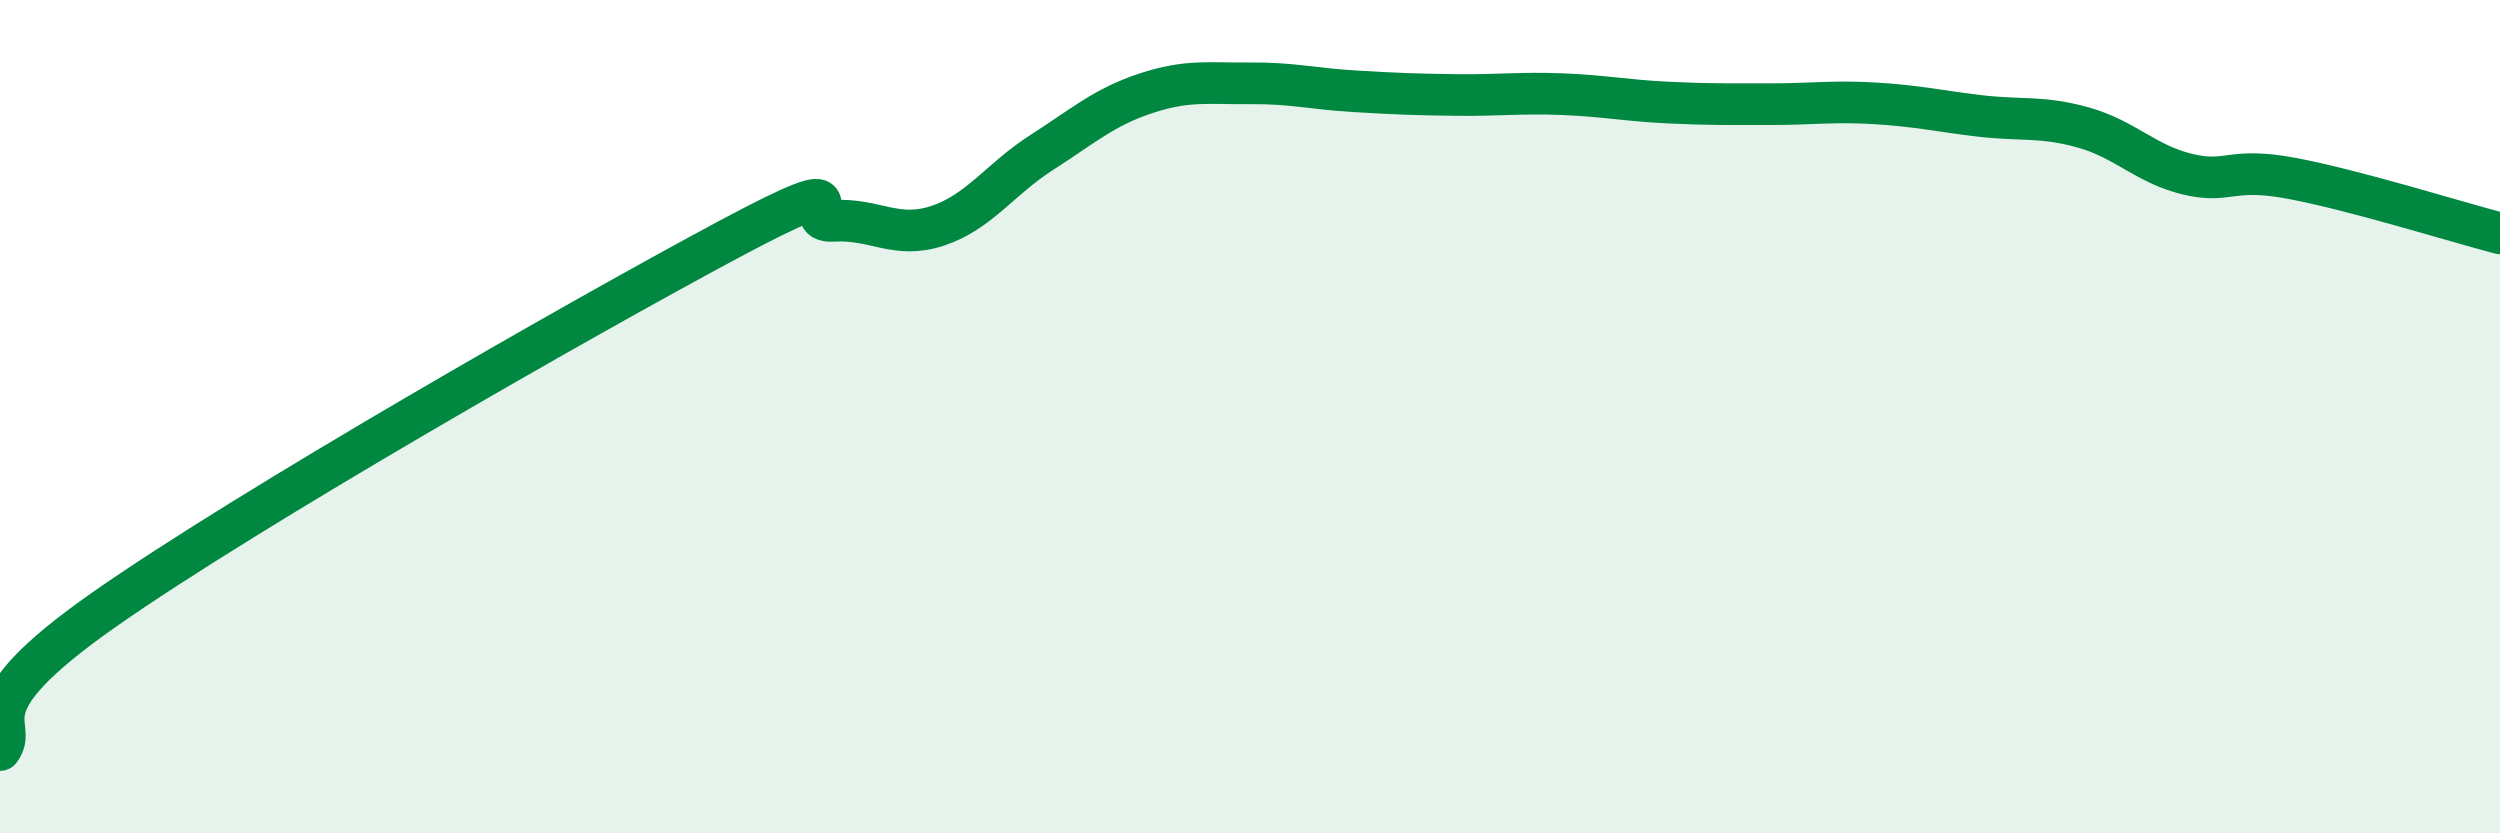 
    <svg width="60" height="20" viewBox="0 0 60 20" xmlns="http://www.w3.org/2000/svg">
      <path
        d="M 0,18 C 0.5,17.33 -1,17.08 2.5,14.63 C 6,12.18 14,7.61 17.5,5.74 C 21,3.87 19,5.36 20,5.3 C 21,5.24 21.5,5.75 22.5,5.42 C 23.5,5.09 24,4.3 25,3.66 C 26,3.02 26.5,2.57 27.5,2.24 C 28.5,1.91 29,2.01 30,2 C 31,1.99 31.5,2.13 32.5,2.19 C 33.5,2.25 34,2.27 35,2.28 C 36,2.29 36.5,2.22 37.5,2.26 C 38.5,2.3 39,2.41 40,2.46 C 41,2.51 41.5,2.5 42.5,2.5 C 43.5,2.5 44,2.42 45,2.48 C 46,2.54 46.5,2.66 47.5,2.78 C 48.5,2.9 49,2.78 50,3.06 C 51,3.34 51.5,3.94 52.5,4.18 C 53.5,4.42 53.5,4 55,4.28 C 56.5,4.56 59,5.34 60,5.6L60 20L0 20Z"
        fill="#008740"
        opacity="0.1"
        stroke-linecap="round"
        stroke-linejoin="round"
      />
      <path
        d="M 0,18 C 0.5,17.33 -1,17.08 2.5,14.63 C 6,12.18 14,7.61 17.5,5.74 C 21,3.87 19,5.36 20,5.3 C 21,5.24 21.5,5.75 22.5,5.42 C 23.5,5.09 24,4.3 25,3.66 C 26,3.02 26.5,2.57 27.5,2.24 C 28.5,1.91 29,2.01 30,2 C 31,1.99 31.5,2.13 32.5,2.19 C 33.5,2.25 34,2.27 35,2.28 C 36,2.29 36.5,2.22 37.5,2.26 C 38.5,2.3 39,2.41 40,2.46 C 41,2.51 41.5,2.5 42.5,2.5 C 43.5,2.5 44,2.42 45,2.48 C 46,2.54 46.5,2.66 47.5,2.78 C 48.5,2.9 49,2.78 50,3.06 C 51,3.34 51.5,3.94 52.5,4.18 C 53.5,4.42 53.5,4 55,4.28 C 56.5,4.56 59,5.34 60,5.6"
        stroke="#008740"
        stroke-width="1"
        fill="none"
        stroke-linecap="round"
        stroke-linejoin="round"
      />
    </svg>
  